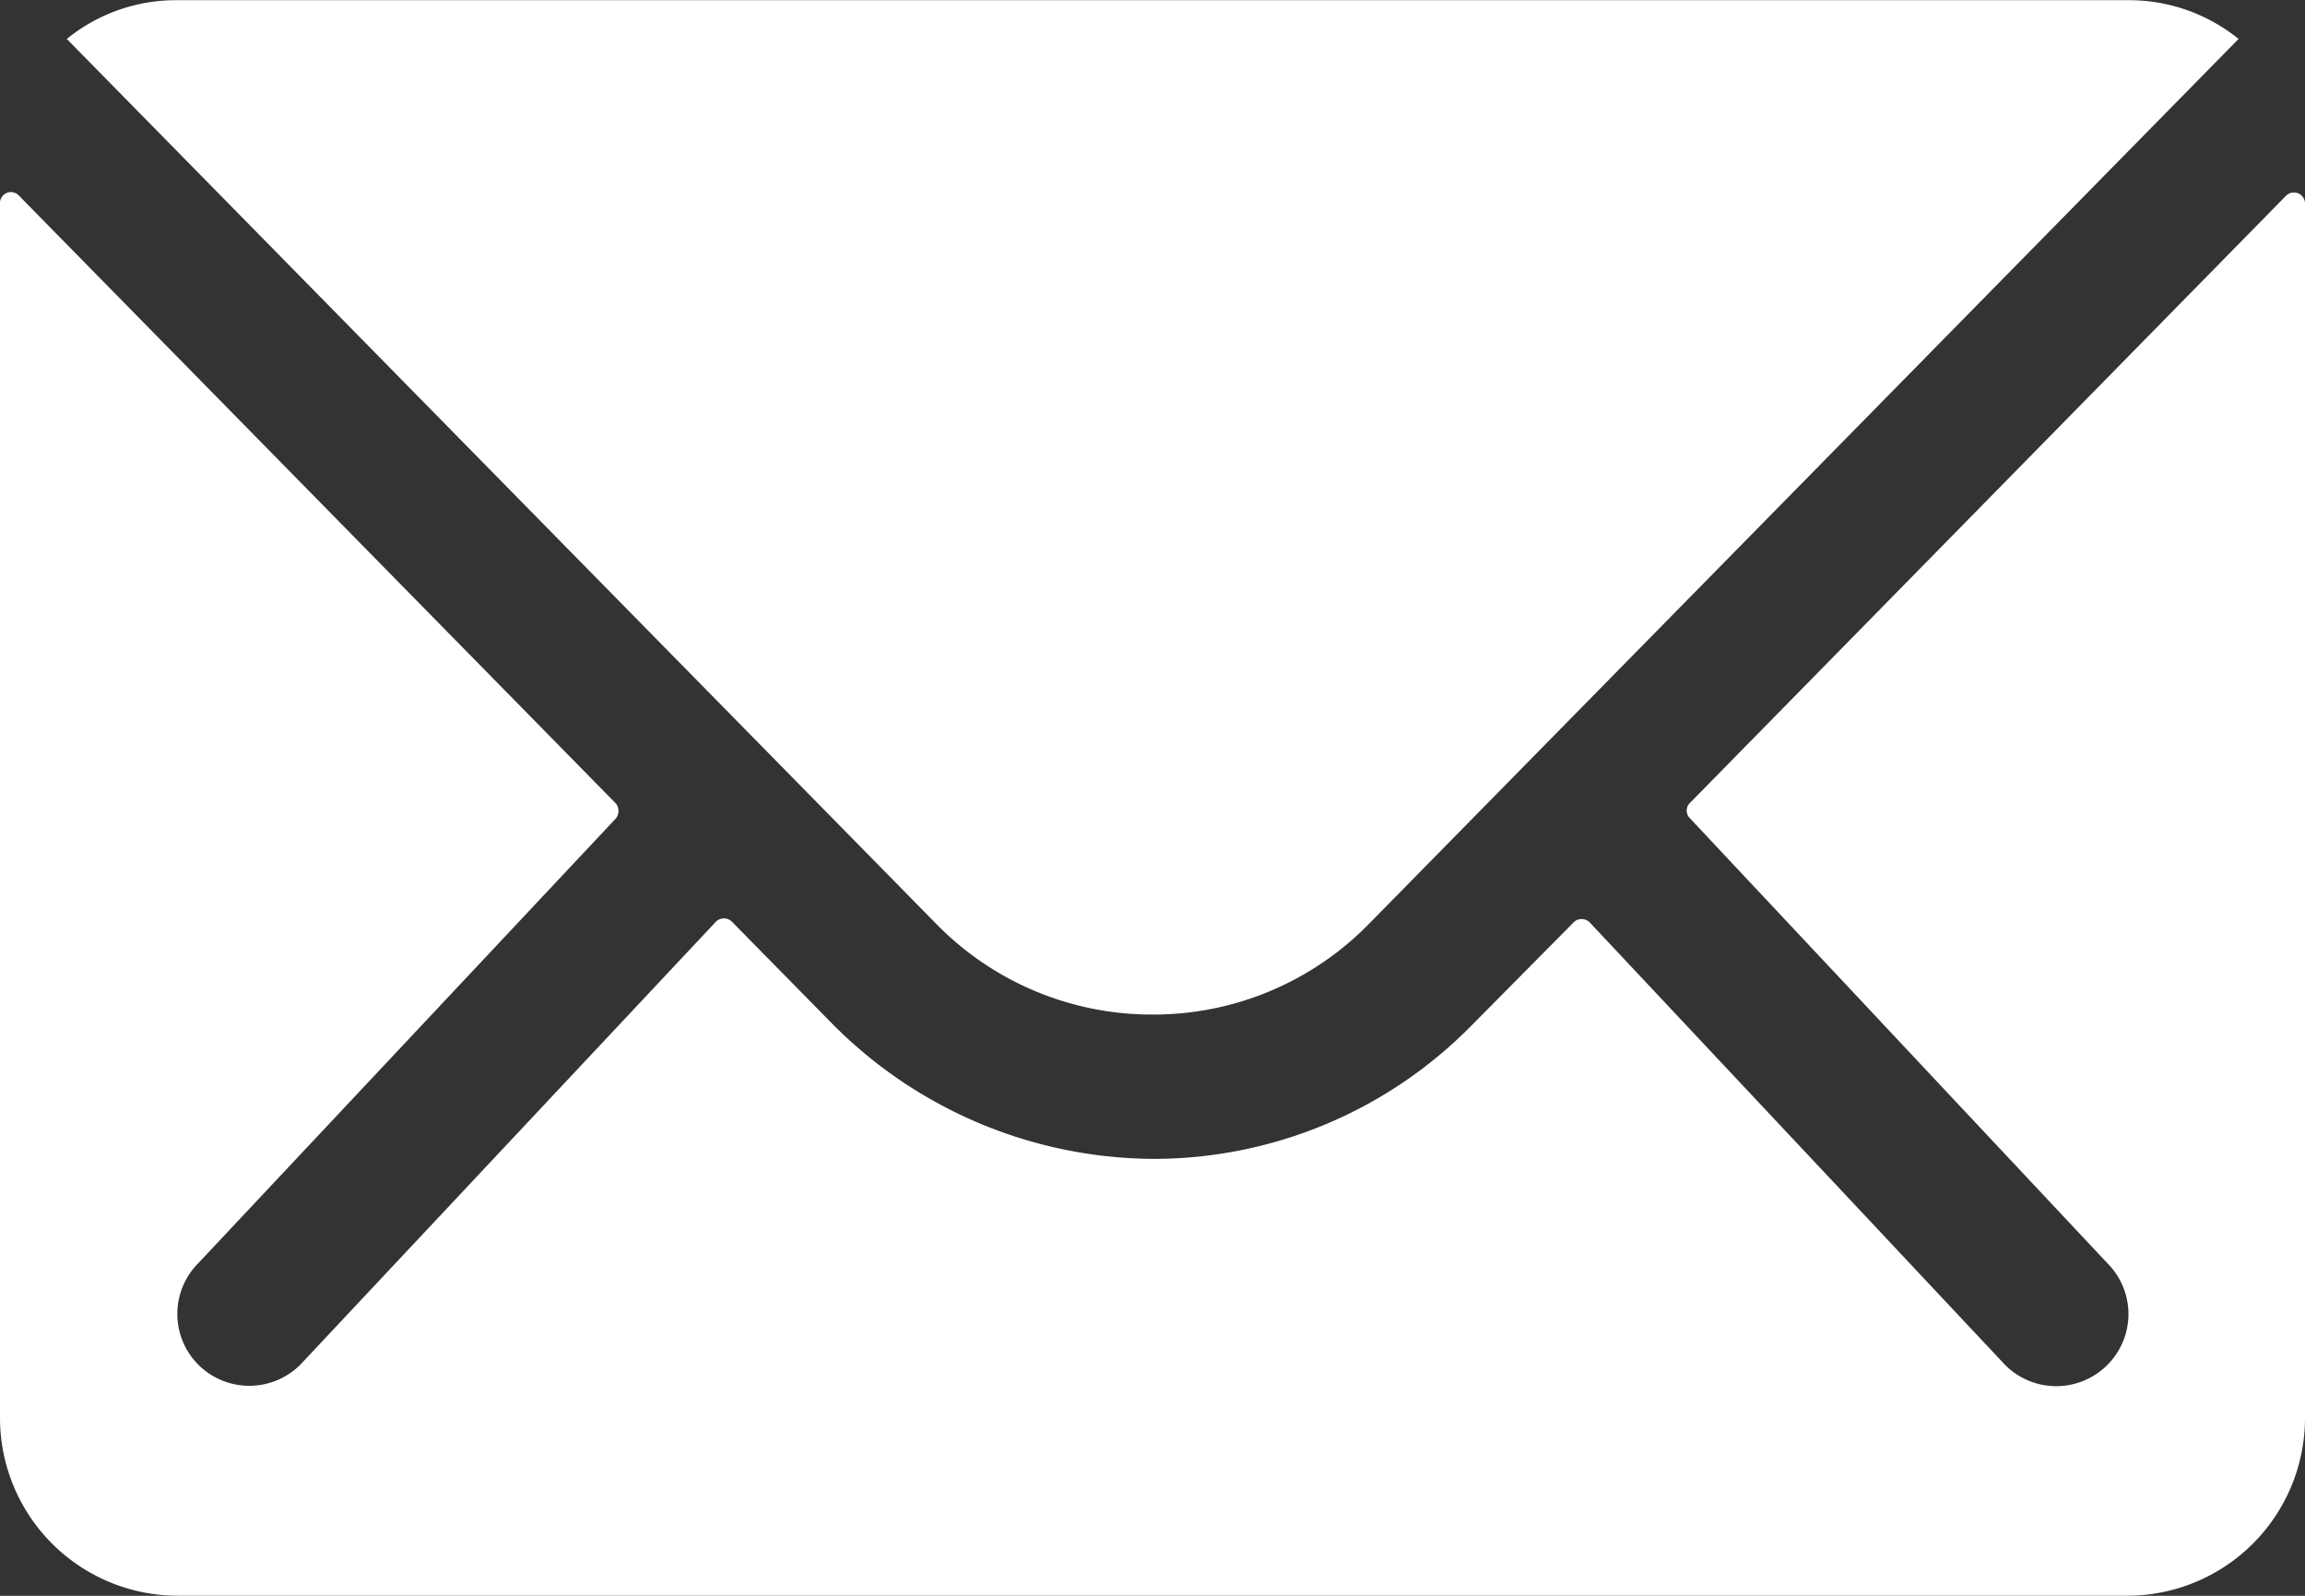 <svg xmlns="http://www.w3.org/2000/svg" width="25.153" height="17.414" viewBox="0 0 25.153 17.414"><rect x="0" y="0" width="25.153" height="17.414" fill="#333333" stroke="none"/><g id="Mail" transform="translate(0 -7.971)"><path id="Trac&#xE9;_19818" data-name="Trac&#xE9; 19818" d="M28.323,10.351l-6.506,6.627a.117.117,0,0,0,0,.169L26.37,22a.785.785,0,0,1,0,1.113.788.788,0,0,1-1.113,0l-4.535-4.831a.124.124,0,0,0-.175,0L19.44,19.4a4.868,4.868,0,0,1-3.471,1.463,4.966,4.966,0,0,1-3.543-1.506l-1.064-1.082a.124.124,0,0,0-.175,0L6.652,23.109a.788.788,0,0,1-1.113,0A.785.785,0,0,1,5.54,22l4.553-4.849a.129.129,0,0,0,0-.169L3.581,10.351a.119.119,0,0,0-.206.085V23.7A1.941,1.941,0,0,0,5.31,25.63H26.593A1.941,1.941,0,0,0,28.528,23.7V10.436A.121.121,0,0,0,28.323,10.351Z" transform="translate(-3.375 -0.246)" fill="#fff"></path><path id="Trac&#xE9;_19819" data-name="Trac&#xE9; 19819" d="M16.071,18.946a3.287,3.287,0,0,0,2.364-.992L27.922,8.3a1.9,1.9,0,0,0-1.2-.423H5.423a1.888,1.888,0,0,0-1.2.423l9.487,9.656A3.288,3.288,0,0,0,16.071,18.946Z" transform="translate(-3.494 0.096)" fill="#fff"></path></g></svg>